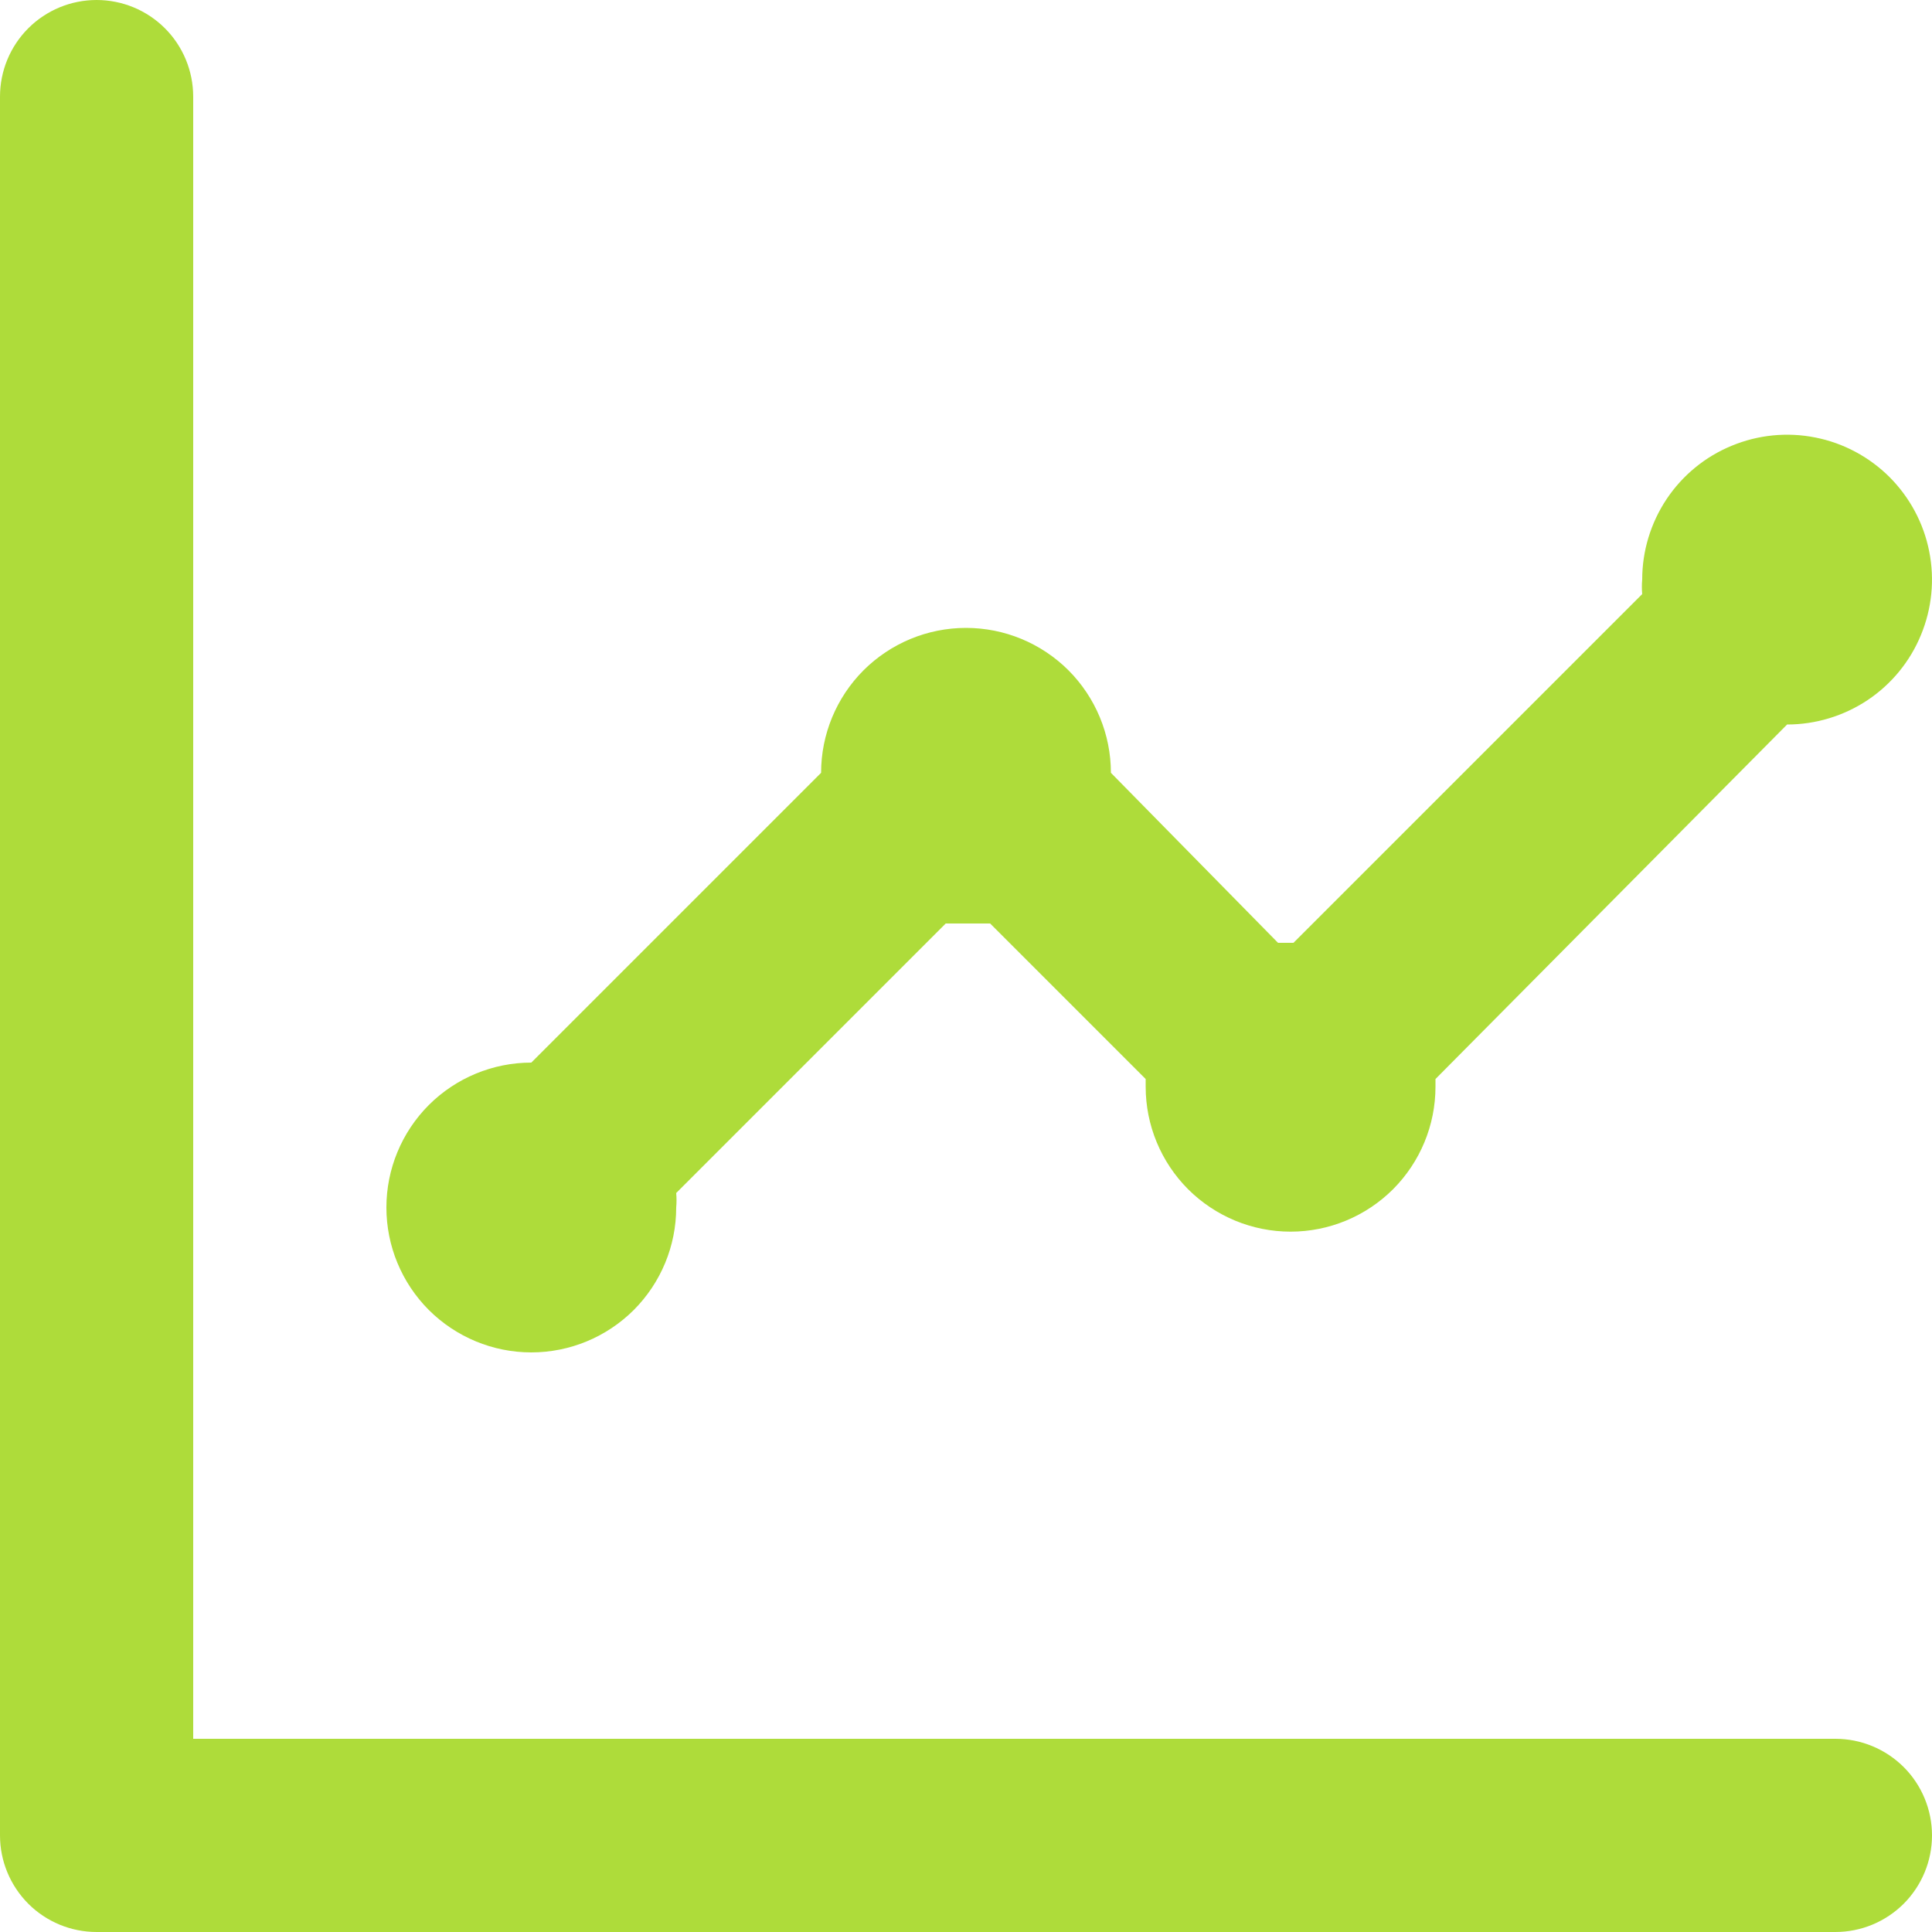 <svg width="22" height="22" viewBox="0 0 22 22" fill="none" xmlns="http://www.w3.org/2000/svg">
<path d="M6.05 15.4C6.488 15.4 6.907 15.226 7.217 14.917C7.526 14.607 7.7 14.188 7.7 13.75C7.705 13.695 7.705 13.64 7.7 13.585L10.769 10.516H11.022H11.275L13.046 12.287C13.046 12.287 13.046 12.342 13.046 12.375C13.046 12.813 13.22 13.232 13.529 13.542C13.839 13.851 14.258 14.025 14.696 14.025C15.134 14.025 15.553 13.851 15.863 13.542C16.172 13.232 16.346 12.813 16.346 12.375V12.287L20.35 8.25C20.676 8.25 20.995 8.153 21.267 7.972C21.538 7.791 21.75 7.533 21.874 7.231C21.999 6.93 22.032 6.598 21.968 6.278C21.905 5.958 21.747 5.664 21.517 5.433C21.286 5.203 20.992 5.045 20.672 4.982C20.352 4.918 20.02 4.951 19.719 5.076C19.417 5.2 19.159 5.412 18.978 5.683C18.797 5.955 18.7 6.274 18.7 6.6C18.695 6.655 18.695 6.71 18.7 6.765L14.729 10.736H14.553L12.65 8.8C12.65 8.362 12.476 7.943 12.167 7.633C11.857 7.324 11.438 7.15 11 7.15C10.562 7.15 10.143 7.324 9.833 7.633C9.524 7.943 9.35 8.362 9.35 8.8L6.05 12.1C5.612 12.1 5.193 12.274 4.883 12.583C4.574 12.893 4.4 13.312 4.4 13.75C4.4 14.188 4.574 14.607 4.883 14.917C5.193 15.226 5.612 15.4 6.05 15.4ZM20.9 19.8H2.2V1.1C2.2 0.808 2.084 0.528 1.878 0.322C1.672 0.116 1.392 0 1.1 0C0.808 0 0.528 0.116 0.322 0.322C0.116 0.528 0 0.808 0 1.1V20.9C0 21.192 0.116 21.471 0.322 21.678C0.528 21.884 0.808 22 1.1 22H20.9C21.192 22 21.471 21.884 21.678 21.678C21.884 21.471 22 21.192 22 20.9C22 20.608 21.884 20.328 21.678 20.122C21.471 19.916 21.192 19.8 20.9 19.8Z" fill="#AEDC3A"/>
</svg>
